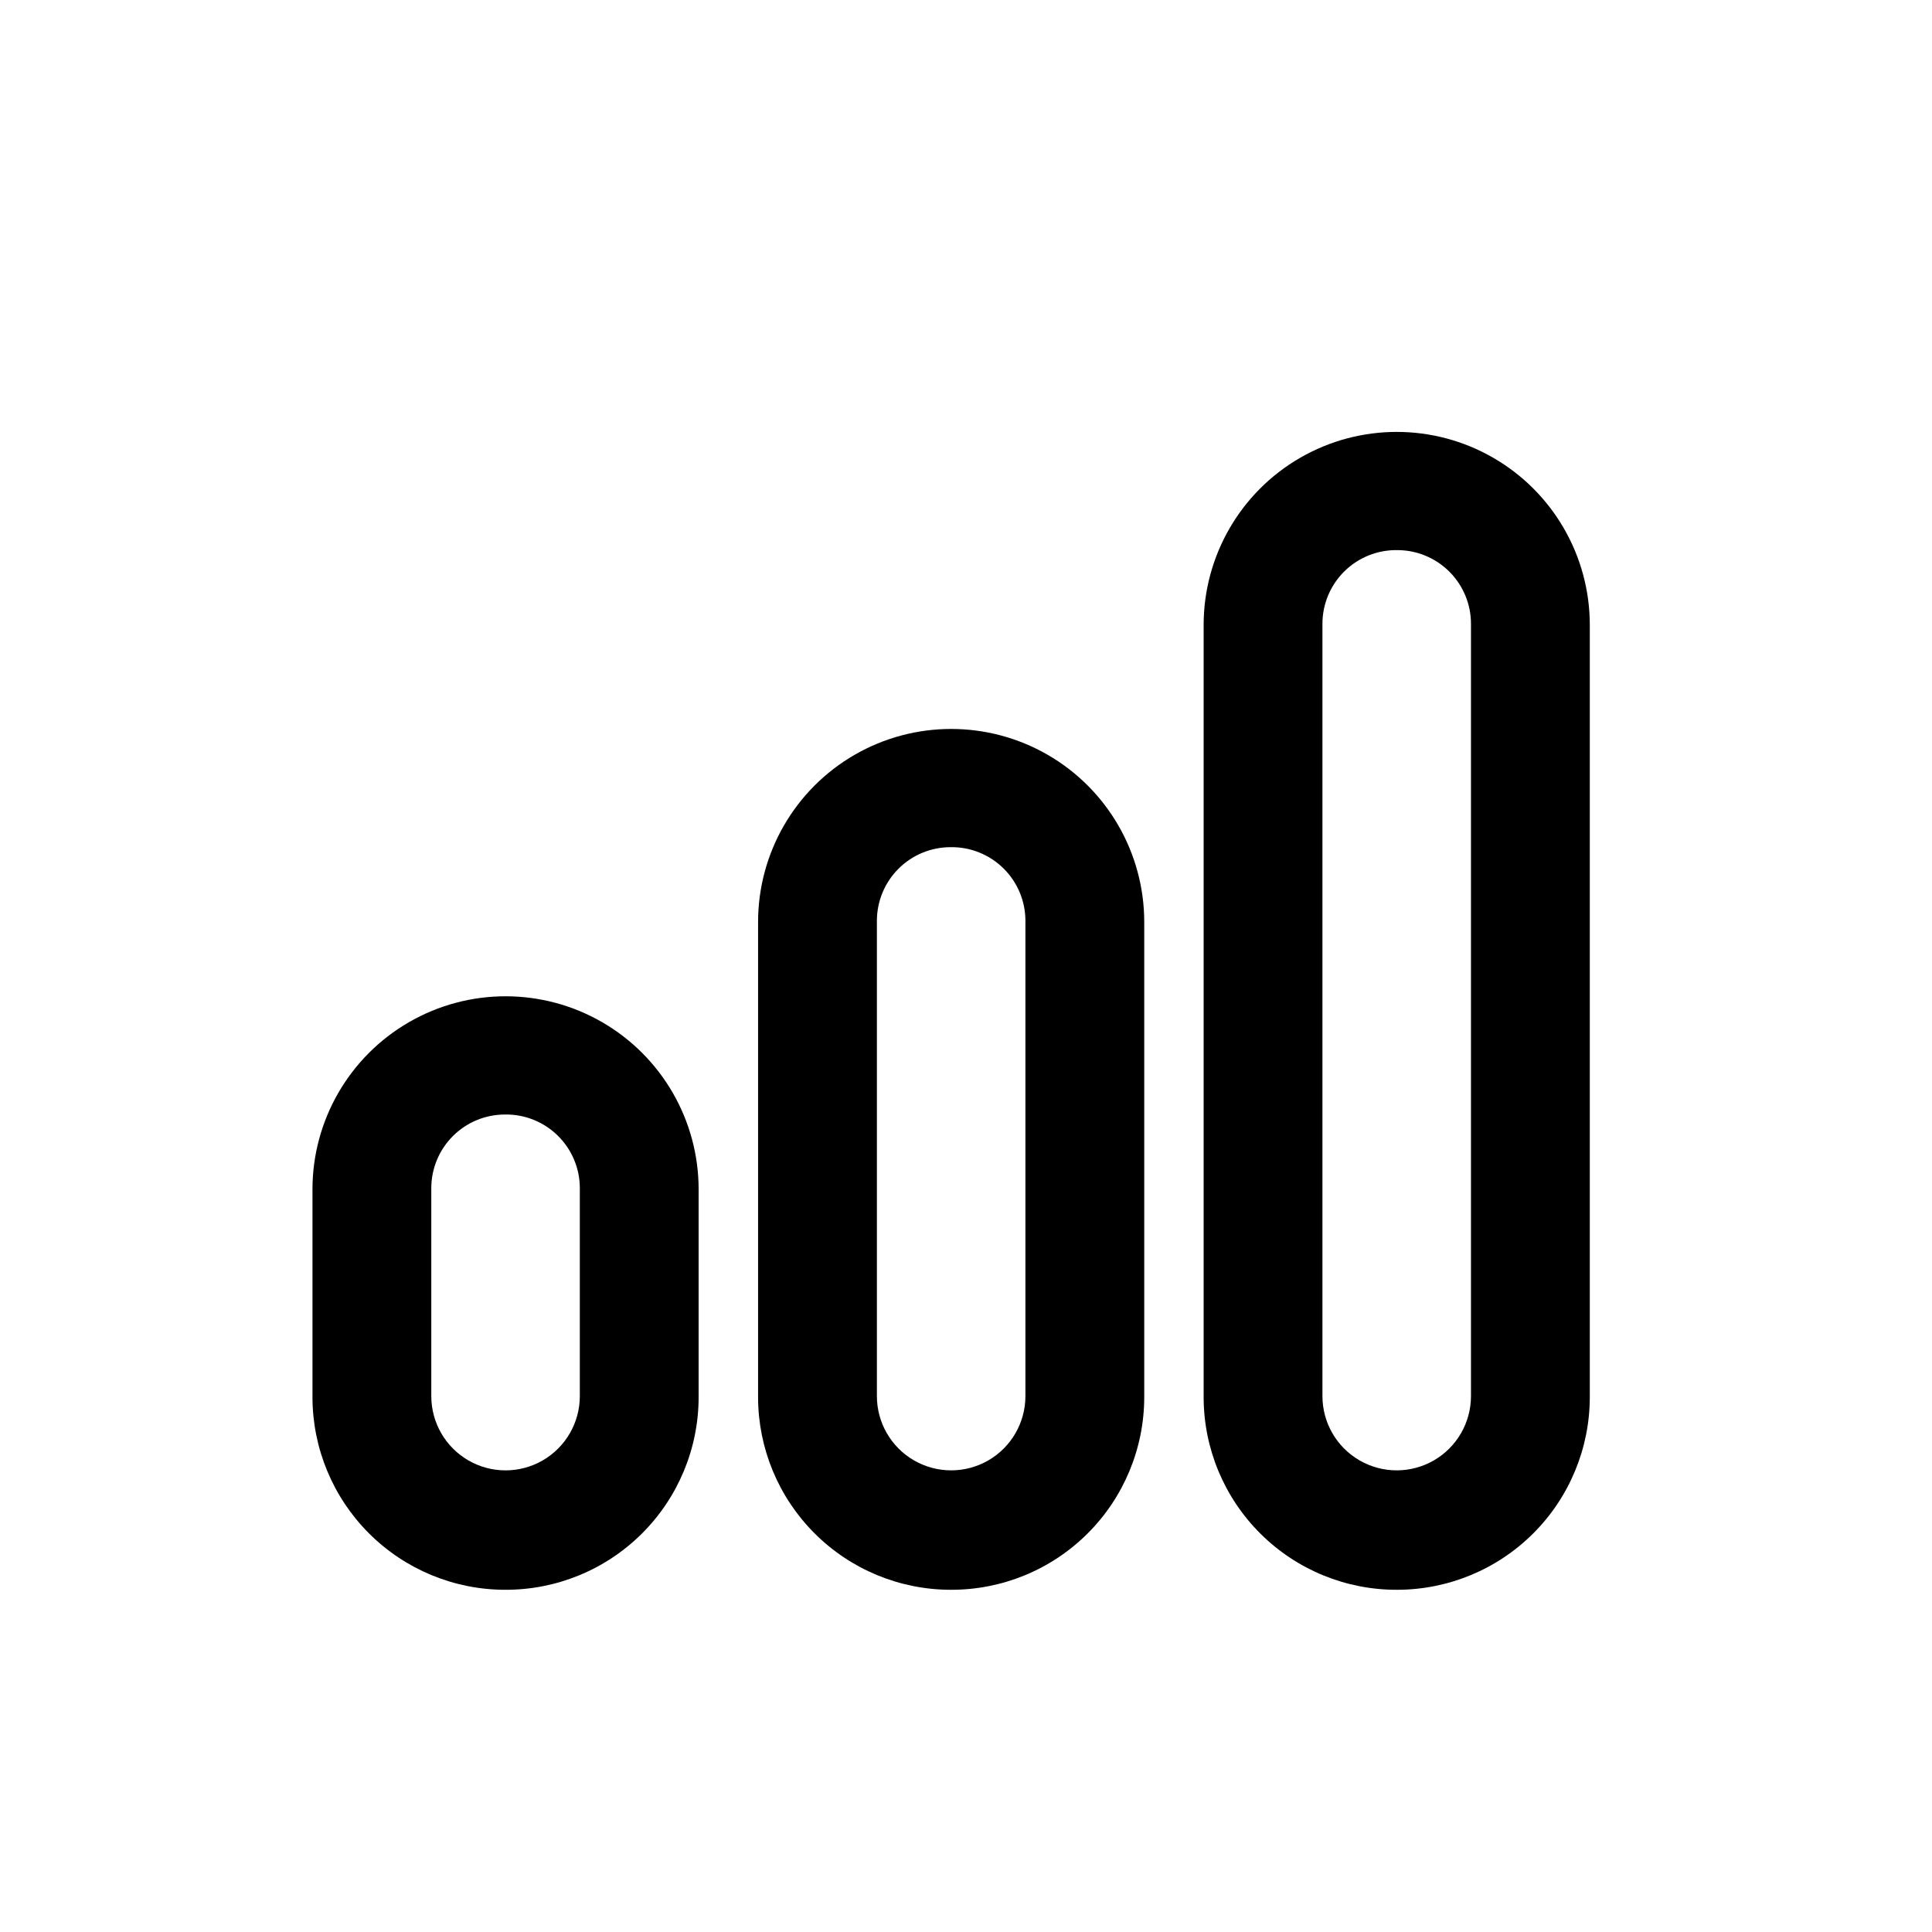 <?xml version="1.0" encoding="UTF-8"?>
<!-- Uploaded to: SVG Find, www.svgrepo.com, Generator: SVG Find Mixer Tools -->
<svg fill="#000000" width="800px" height="800px" version="1.1" viewBox="144 144 512 512" xmlns="http://www.w3.org/2000/svg">
 <g>
  <path d="m277.82 565.31c-13.523-0.023-26.484-5.402-36.047-14.965s-14.941-22.523-14.965-36.047v-55.105c0-18.281 9.754-35.172 25.586-44.312 15.832-9.141 35.336-9.141 51.168 0 15.832 9.141 25.582 26.031 25.582 44.312v55.105c-0.02 13.578-5.441 26.586-15.074 36.156-9.629 9.574-22.672 14.918-36.25 14.855zm0-125.95c-5.176 0-10.145 2.055-13.805 5.719-3.66 3.66-5.719 8.625-5.719 13.805v55.105-0.004c0 7.031 3.754 13.527 9.84 17.043 6.09 3.516 13.594 3.516 19.68 0 6.09-3.516 9.844-10.012 9.844-17.043v-55.105 0.004c0-5.234-2.102-10.25-5.832-13.918-3.727-3.672-8.773-5.691-14.008-5.606z"/>
  <path d="m395.91 565.31c-13.523-0.023-26.488-5.402-36.047-14.965-9.562-9.562-14.945-22.523-14.965-36.047v-125.95c0-18.281 9.754-35.172 25.582-44.312 15.832-9.141 35.34-9.141 51.172 0 15.828 9.141 25.582 26.031 25.582 44.312v125.95c-0.02 13.578-5.445 26.586-15.074 36.156-9.629 9.574-22.676 14.918-36.25 14.855zm0-196.8c-5.18 0-10.145 2.055-13.805 5.715-3.664 3.664-5.719 8.629-5.719 13.805v125.95c0 7.031 3.75 13.527 9.84 17.043s13.59 3.516 19.68 0 9.84-10.012 9.84-17.043v-125.95c0-5.231-2.098-10.246-5.828-13.914-3.731-3.672-8.777-5.691-14.008-5.606z"/>
  <path d="m514.3 565.31c-13.578 0.062-26.621-5.281-36.25-14.855-9.633-9.57-15.055-22.578-15.074-36.156v-204.67c0-18.281 9.75-35.176 25.582-44.312 15.832-9.141 35.336-9.141 51.168 0 15.832 9.137 25.586 26.031 25.586 44.312v204.67c-0.023 13.523-5.402 26.484-14.965 36.047s-22.523 14.941-36.047 14.965zm0-275.52v-0.004c-5.234-0.082-10.281 1.938-14.008 5.606-3.731 3.672-5.832 8.684-5.832 13.918v204.67c0 7.031 3.754 13.527 9.844 17.043 6.086 3.516 13.59 3.516 19.68 0 6.086-3.516 9.84-10.012 9.84-17.043v-204.67c0-5.176-2.059-10.145-5.719-13.805-3.66-3.66-8.629-5.719-13.805-5.719z"/>
 </g>
</svg>